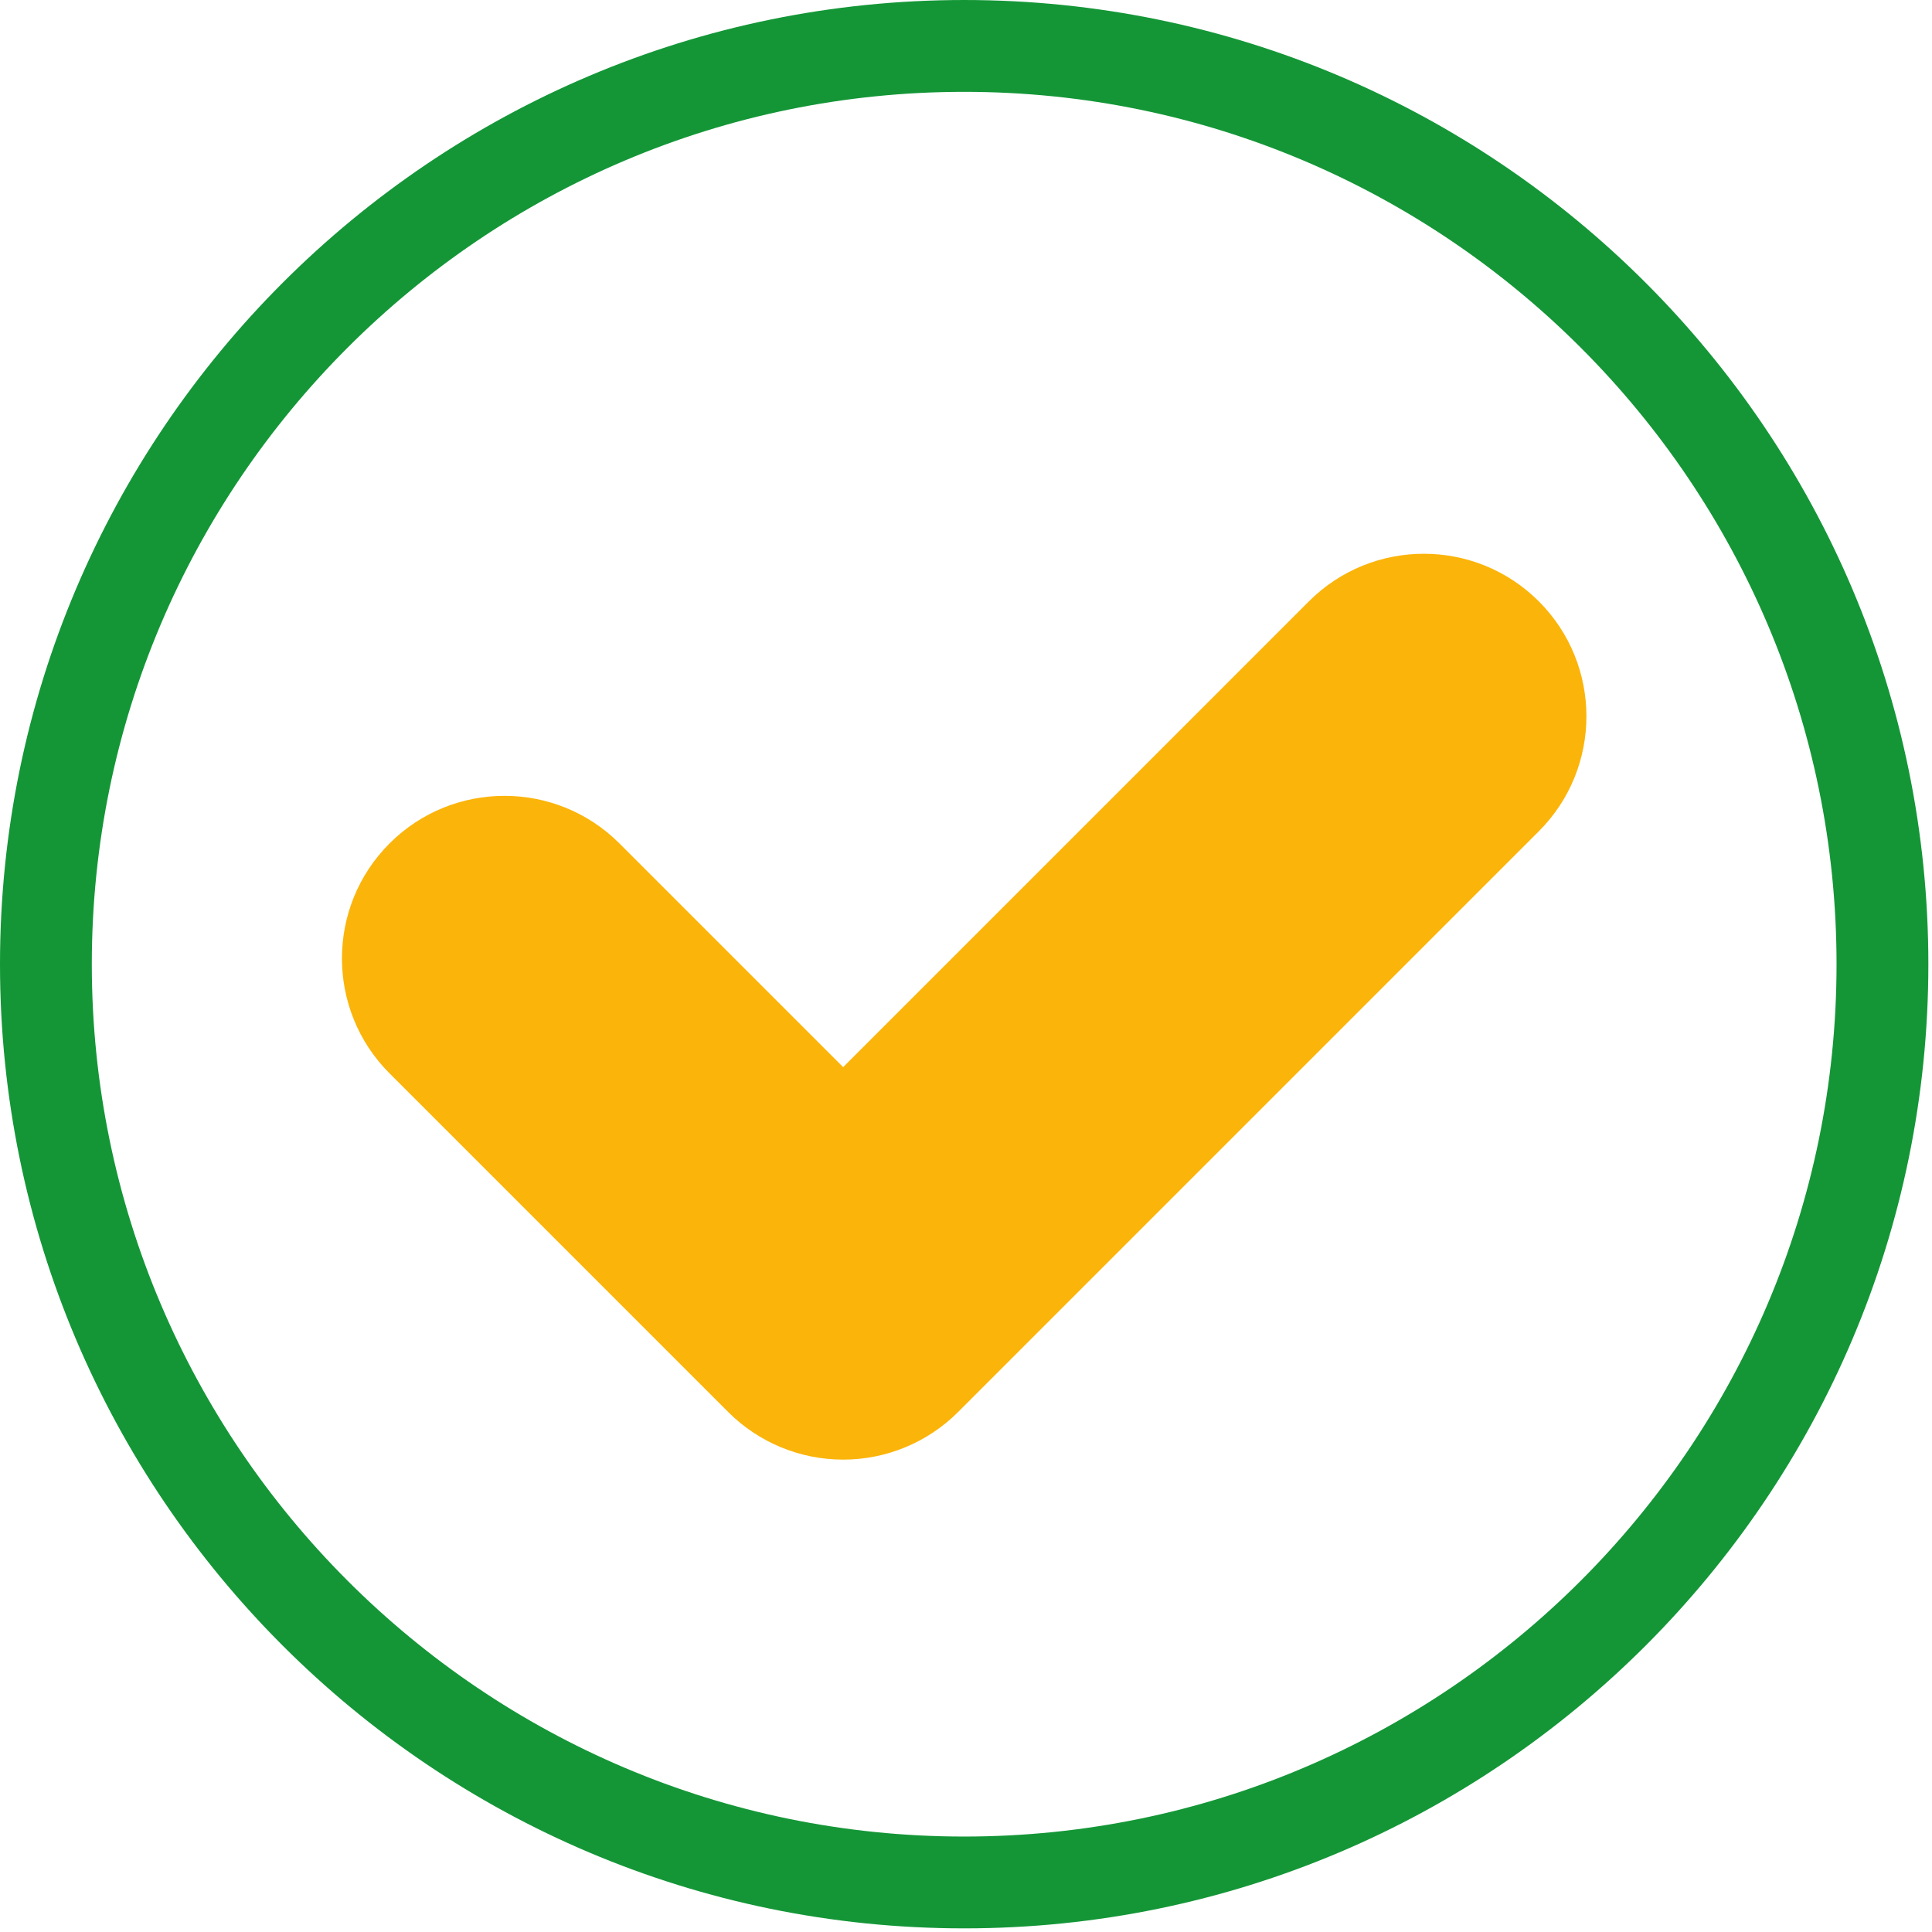 <?xml version="1.0" encoding="UTF-8" standalone="no"?><!DOCTYPE svg PUBLIC "-//W3C//DTD SVG 1.1//EN" "http://www.w3.org/Graphics/SVG/1.1/DTD/svg11.dtd"><svg width="100%" height="100%" viewBox="0 0 284 284" version="1.1" xmlns="http://www.w3.org/2000/svg" xmlns:xlink="http://www.w3.org/1999/xlink" xml:space="preserve" xmlns:serif="http://www.serif.com/" style="fill-rule:evenodd;clip-rule:evenodd;stroke-linejoin:round;stroke-miterlimit:2;"><path d="M141.732,13.5c-70.705,-0 -128.236,57.527 -128.236,128.236c0,70.705 57.531,128.232 128.236,128.232c70.709,0 128.236,-57.527 128.236,-128.232c0,-70.709 -57.527,-128.236 -128.236,-128.236Zm0,269.965c-78.154,-0 -141.732,-63.582 -141.732,-141.729c-0,-78.154 63.578,-141.736 141.732,-141.736c78.154,0 141.733,63.582 141.733,141.736c-0,78.147 -63.579,141.729 -141.733,141.729Z" style="fill:#149637;fill-rule:nonzero;"/><path d="M57.26,157.781l49.781,49.781c4.482,4.481 10.56,6.999 16.899,6.999c6.338,0 12.417,-2.518 16.899,-6.999l85.365,-85.366c9.327,-9.327 9.327,-24.471 0,-33.798c-9.327,-9.327 -24.471,-9.327 -33.798,0l-68.466,68.467c-0,0 -32.882,-32.882 -32.882,-32.882c-9.327,-9.326 -24.471,-9.327 -33.797,0c-9.327,9.327 -9.327,24.471 -0.001,33.798Z" style="fill:#fbb409;"/></svg>